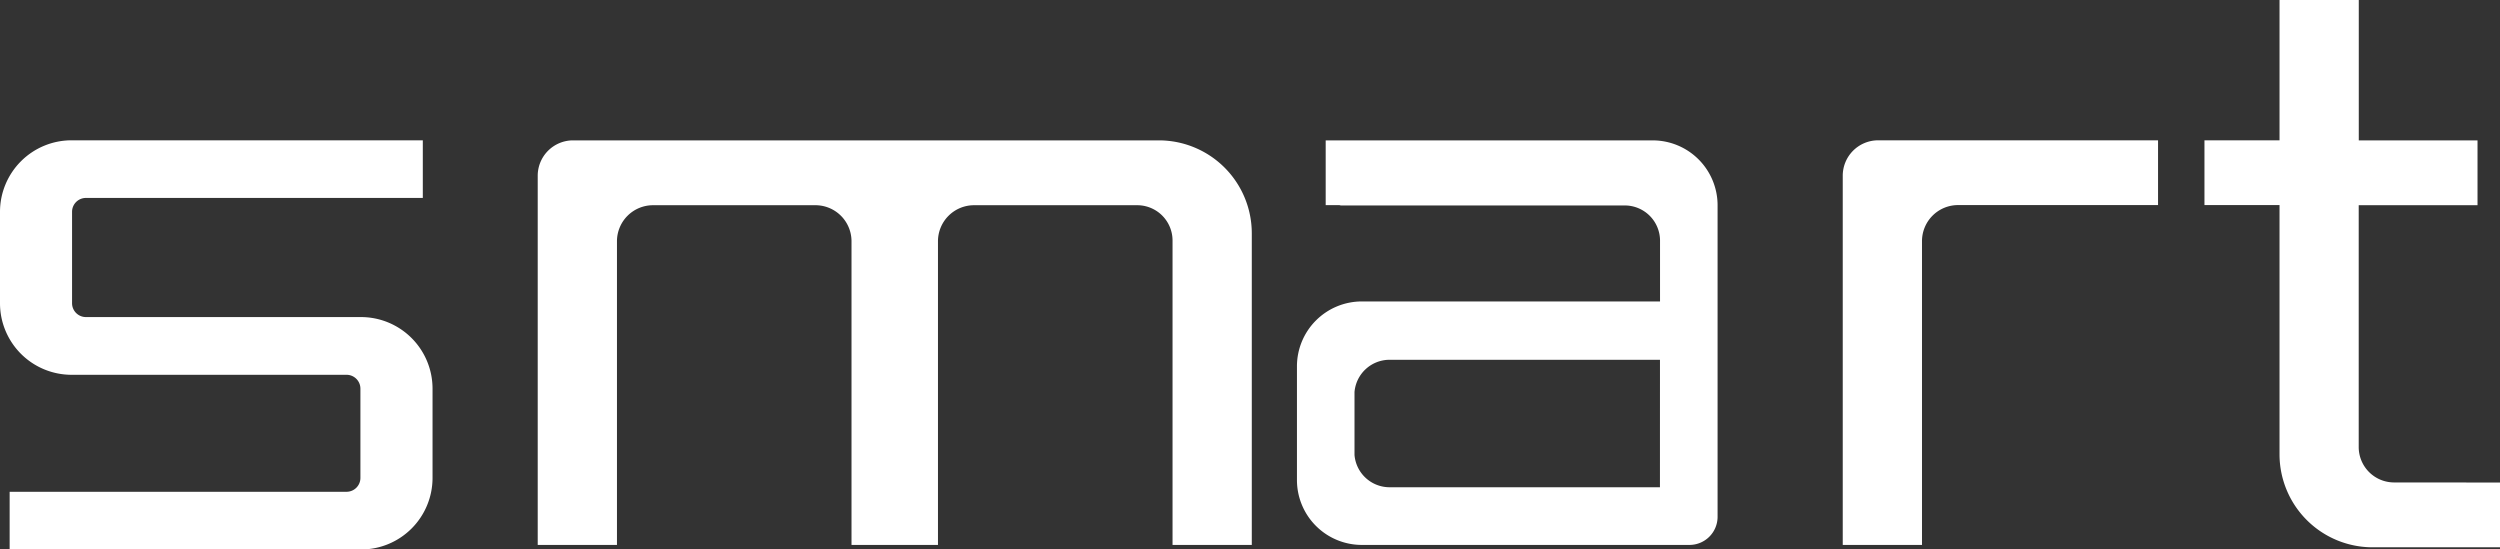 <svg xmlns="http://www.w3.org/2000/svg" width="146.686" height="32.237" viewBox="0 0 146.686 32.237">
  <rect x="0" y="0" width="146.686" height="32.237" fill="#333333" stroke="none"/>
  <g id="Group_7409" data-name="Group 7409" transform="translate(-4306 -7263.945)">
    <path id="Path_5082" data-name="Path 5082" d="M21.179,91.764H.566V88.382H20.334a.814.814,0,0,0,.813-.813V82.331a.814.814,0,0,0-.813-.813H4.2a4.2,4.2,0,0,1-4.2-4.2V71.959a4.2,4.2,0,0,1,4.2-4.2H24.808v3.382H5.041a.814.814,0,0,0-.813.814v5.362a.814.814,0,0,0,.813.814H21.179a4.2,4.2,0,0,1,4.2,4.2v5.237a4.2,4.2,0,0,1-4.2,4.2" transform="translate(4306 7204.418)" fill="#fff"/>
    <path id="Path_5083" data-name="Path 5083" d="M73.759,67.763H39.391a2.076,2.076,0,0,0-2.076,2.076V91.5h4.65V73.684a2.117,2.117,0,0,1,2.116-2.116h9.53a2.117,2.117,0,0,1,2.116,2.116V91.5H60.8V73.684a2.117,2.117,0,0,1,2.116-2.116h9.575a2.072,2.072,0,0,1,2.072,2.072V91.5h4.65V73.216a5.454,5.454,0,0,0-5.454-5.453" transform="translate(4300.235 7204.418)" fill="#fff"/>
    <path id="Path_5084" data-name="Path 5084" d="M110.874,67.764H91.686v3.8h.81a.333.333,0,0,0,.1.018h16.641a2.069,2.069,0,0,1,2.066,2.022v3.61H93.8A3.808,3.808,0,0,0,90,81.028V87.7A3.807,3.807,0,0,0,93.8,91.5h19.23a1.65,1.65,0,0,0,1.65-1.65V71.572a3.808,3.808,0,0,0-3.808-3.808m.426,20.352H95.43a2.065,2.065,0,0,1-2.053-1.889v-3.7a2.065,2.065,0,0,1,2.053-1.89H111.3Z" transform="translate(4292.098 7204.418)" fill="#fff"/>
    <path id="Path_5085" data-name="Path 5085" d="M129.949,67.759h16.428v3.8H134.641a2.116,2.116,0,0,0-2.114,2.122V91.5h-4.65V69.839a2.077,2.077,0,0,1,2.071-2.08" transform="translate(4286.245 7204.419)" fill="#fff"/>
    <path id="Path_5086" data-name="Path 5086" d="M164.1,86.328a2.077,2.077,0,0,1-2.071-2.08V70.06H169v-3.8h-6.967V58.021h-4.65v8.234h-4.405v3.8h4.405V84.679a5.457,5.457,0,0,0,5.454,5.454h7.483v-3.8Z" transform="translate(4282.367 7205.924)" fill="#fff"/>
  </g>
</svg>
